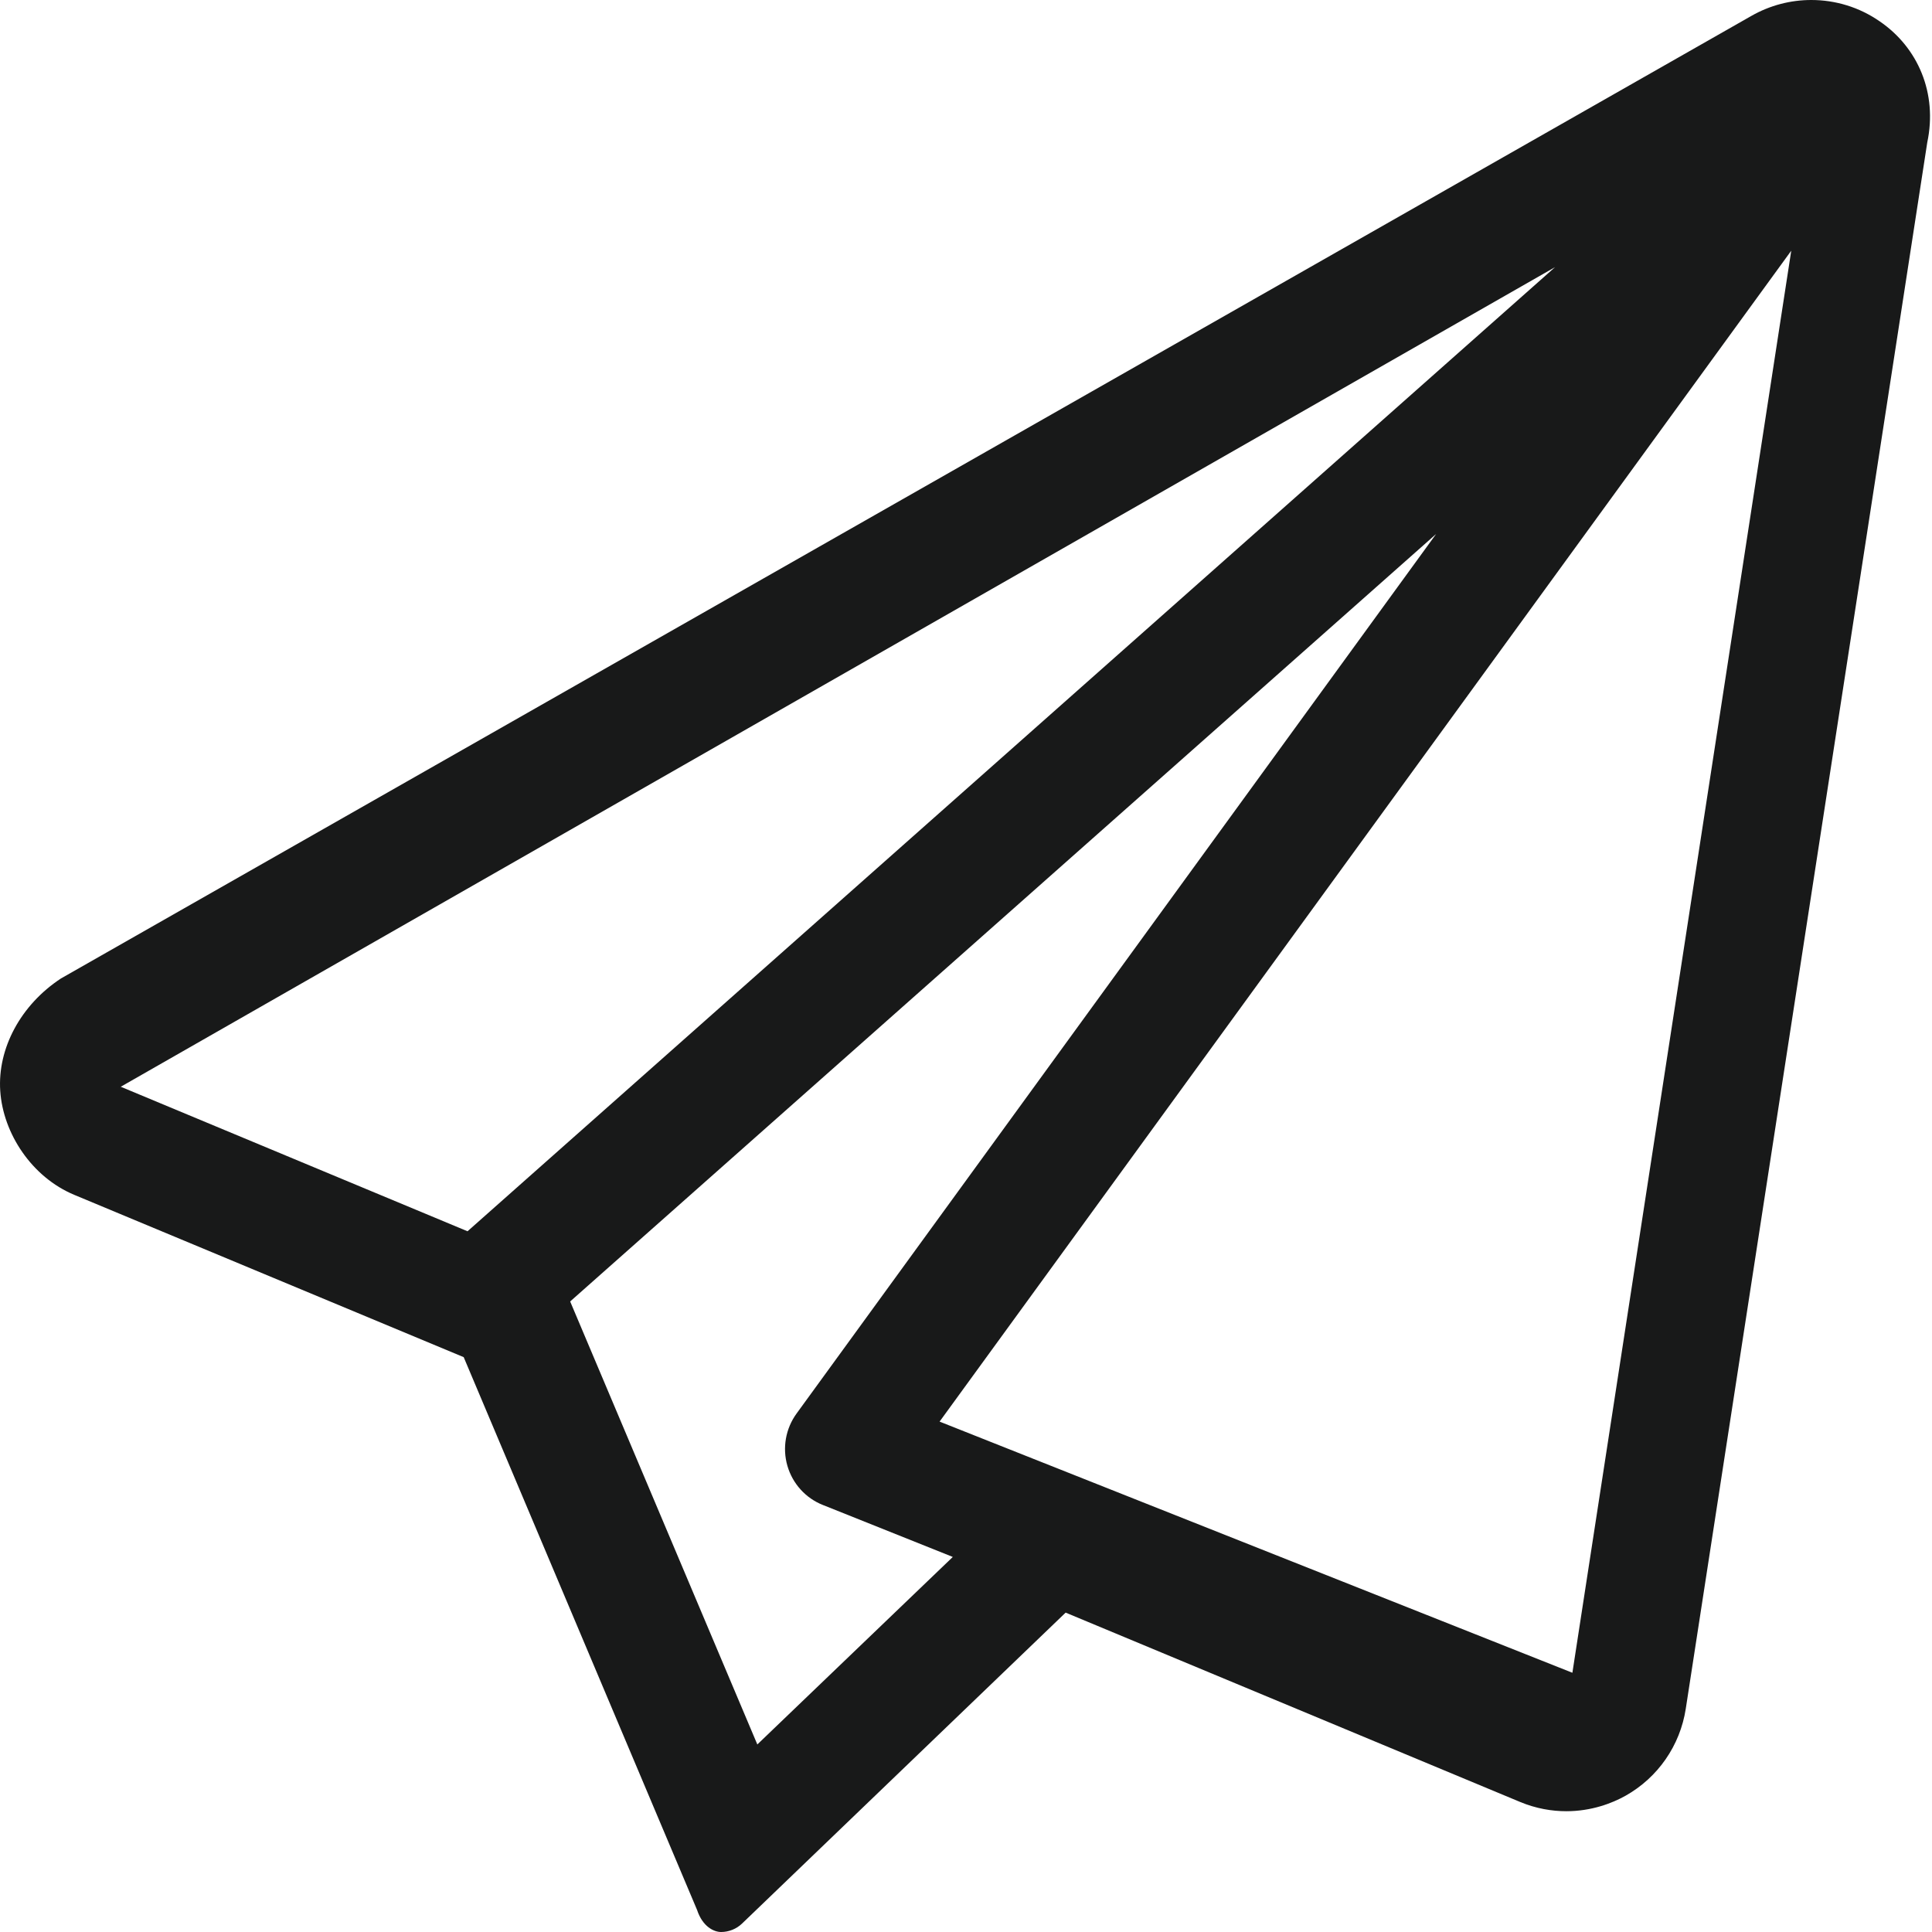 <?xml version="1.0" encoding="UTF-8"?> <svg xmlns="http://www.w3.org/2000/svg" width="512" height="512" viewBox="0 0 512 512" fill="none"> <path d="M498.1 5.629C492.7 1.891 486.4 0 480 0C474.539 0 469.06 1.399 464.12 4.223L16.12 259.323C5.531 266.3 -0.687 277.8 0.063 289.1C0.813 300.4 8.438 311.96 19.683 316.65L122.883 359.66L184.733 506.16C186.2 510.6 189.2 512 191.1 512C193.159 512 195.171 511.186 196.655 509.76L282.405 427.36L402.805 477.52C407.098 479.313 411.305 479.992 415.095 479.992C421.71 479.992 427.205 477.899 430.775 475.895C439.369 471.067 445.245 462.585 446.745 452.845L510.745 37.745C513.5 24.72 508.3 12.58 498.1 5.629ZM32 288L412.1 70.8L123.9 326.3L32 288ZM200.7 462.3L151.1 344.9L380.6 141.5L211.1 374.6C208.194 378.6 207.303 383.694 208.662 388.44C210.036 393.19 213.506 397.034 218.1 398.85L252.5 412.61L200.7 462.3ZM416.7 443.3L249 376.74L474.7 66.44L416.7 443.3Z" fill="#181919"></path> </svg> 
